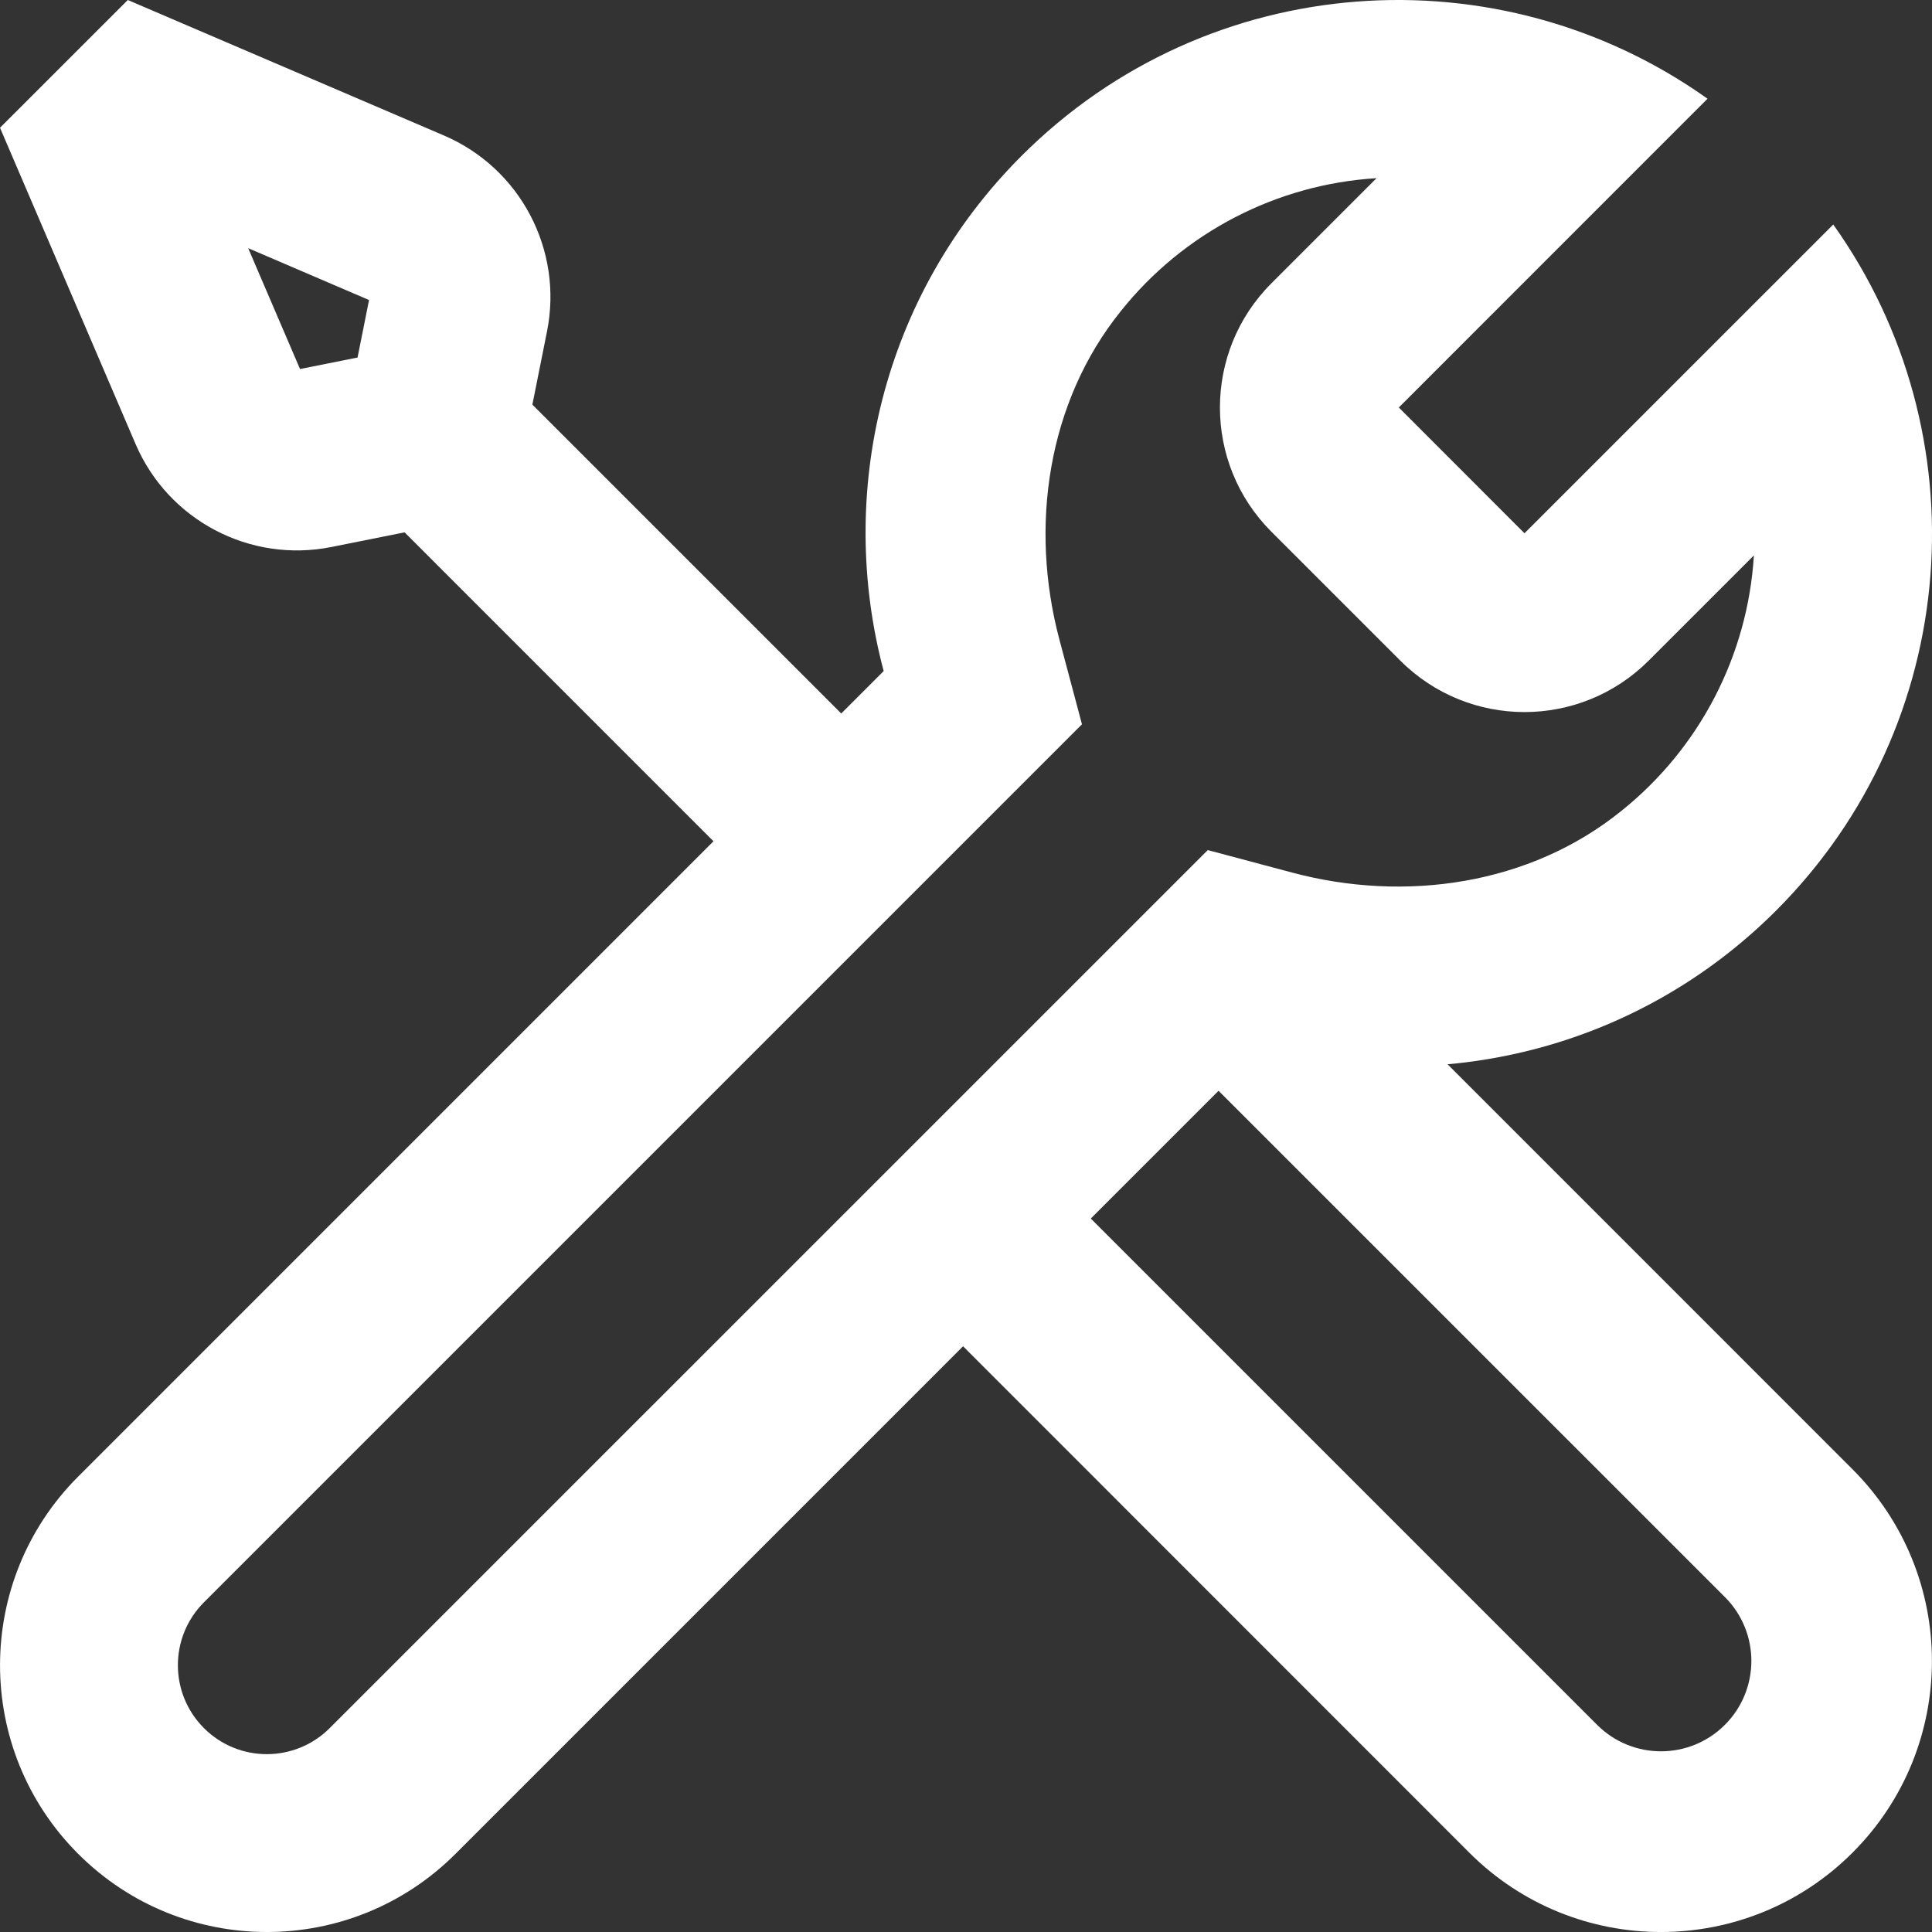 <?xml version="1.0" encoding="UTF-8"?>
<svg id="Layer_2" data-name="Layer 2" xmlns="http://www.w3.org/2000/svg" viewBox="0 0 830.3 830.31">
  <rect x="0" y="0" width="830.3" height="830.31" fill="#333333" stroke="none"/>
  <defs>
    <style>
      .cls-1 {
        fill: #fff;
      }
    </style>
  </defs>
  <g id="Layer_1-2" data-name="Layer 1">
    <path class="cls-1" d="M655.16,229.18l132.7-132.69c63.79,89.55,55.75,214.52-24.57,294.85-60,60-144.9,79.57-221.37,59.2L195.75,796.72c-44.78,44.78-117.37,44.78-162.15,0,0,0,0,0,0,0-44.78-44.77-44.78-117.36-.01-162.14h.01S379.77,288.39,379.77,288.39c-20.37-76.47-.78-161.38,59.21-221.36,80.32-80.33,205.3-88.37,294.85-24.6l-132.67,132.7,54,54.05Zm98.58,9.53l-45.2,45.2c-29.48,29.48-77.27,29.48-106.74,0,0,0,0,0,0,0l-55.41-55.4c-29.48-29.48-29.48-77.27,0-106.74,0,0,0,0,0,0l45.2-45.2c-43,2.64-82.88,23.35-109.79,57-31.67,39.2-39.46,92.71-26.48,141.41l9.67,36.29L87.64,688.62c-14.92,14.93-14.92,39.12,0,54.05,14.92,14.93,39.11,14.93,54.04,.01,0,0,0,0,.01-.01l377.36-377.33,36.29,9.67c48.7,13,102.22,5.2,141.42-26.48,33.65-26.92,54.36-66.81,57-109.82h-.02Z"/>
    <path class="cls-1" d="M559.39,394.65l236.77,236.81c45.48,45.49,45.48,119.24,0,164.73-45.49,45.49-119.24,45.49-164.73,0h0s-236.77-236.85-236.77-236.85l164.73-164.69Zm-37.74,72.08l-54.91,54.91,219.64,219.64c15.17,15.16,39.76,15.16,54.92-.02s15.16-39.76-.02-54.92l-219.64-219.61ZM164.73,219.64l54.91-54.91,185.22,185.23-54.91,54.91L164.73,219.64Z"/>
    <path class="cls-1" d="M219.65,219.64l-77.22,15.44c-35,7-70.12-11.47-84.18-44.28L0,54.91,54.92,0,190.81,58.24c32.81,14.06,51.28,49.18,44.28,84.18l-15.44,77.22Zm-61.05-90.7l-51.94-22.28,22.28,51.93,24.72-4.93,4.94-24.72Z"/>
  </g>
</svg>
